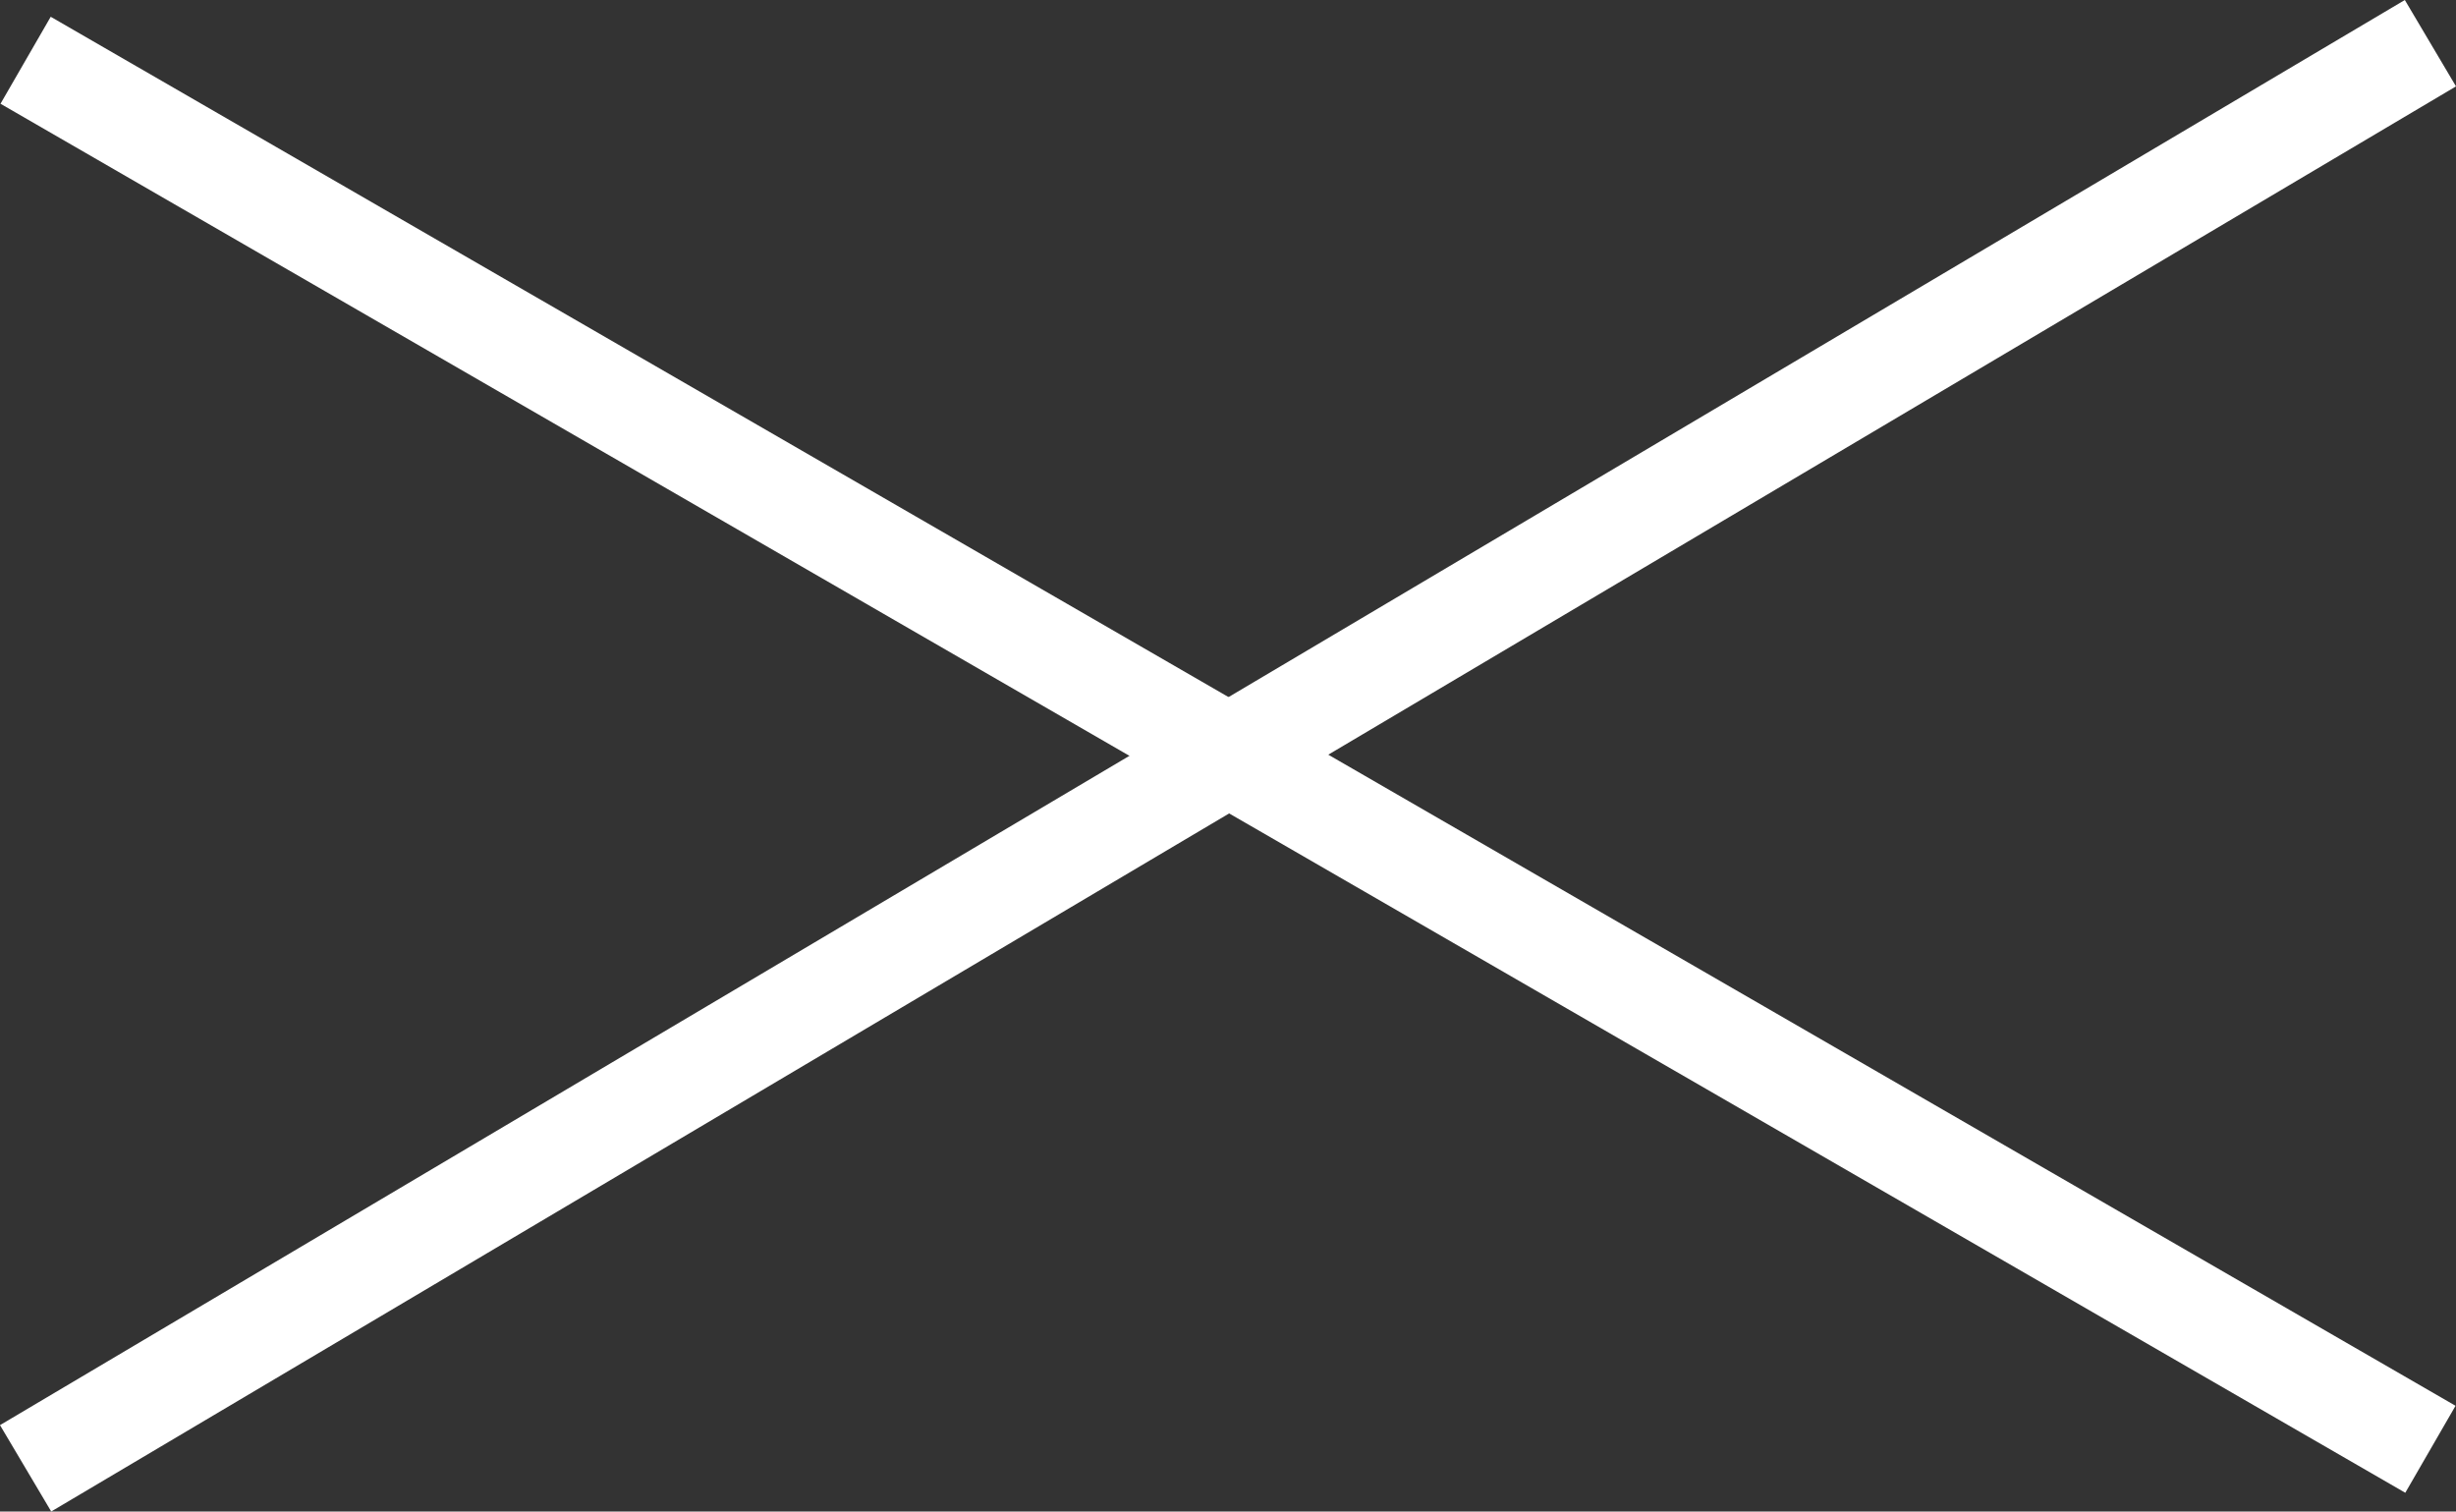 <svg xmlns="http://www.w3.org/2000/svg" width="48.91" height="30.1"><rect width="100%" height="100%" fill="#333333" stroke="none"/><defs><style>.a{fill:#fff}</style></defs><path class="a" d="M47.9 29.726L.01 2.066l1-1.732 47.891 27.66z"/><path class="a" d="M1.02 30.099L0 28.379 47.891 0l1.019 1.72z"/></svg>